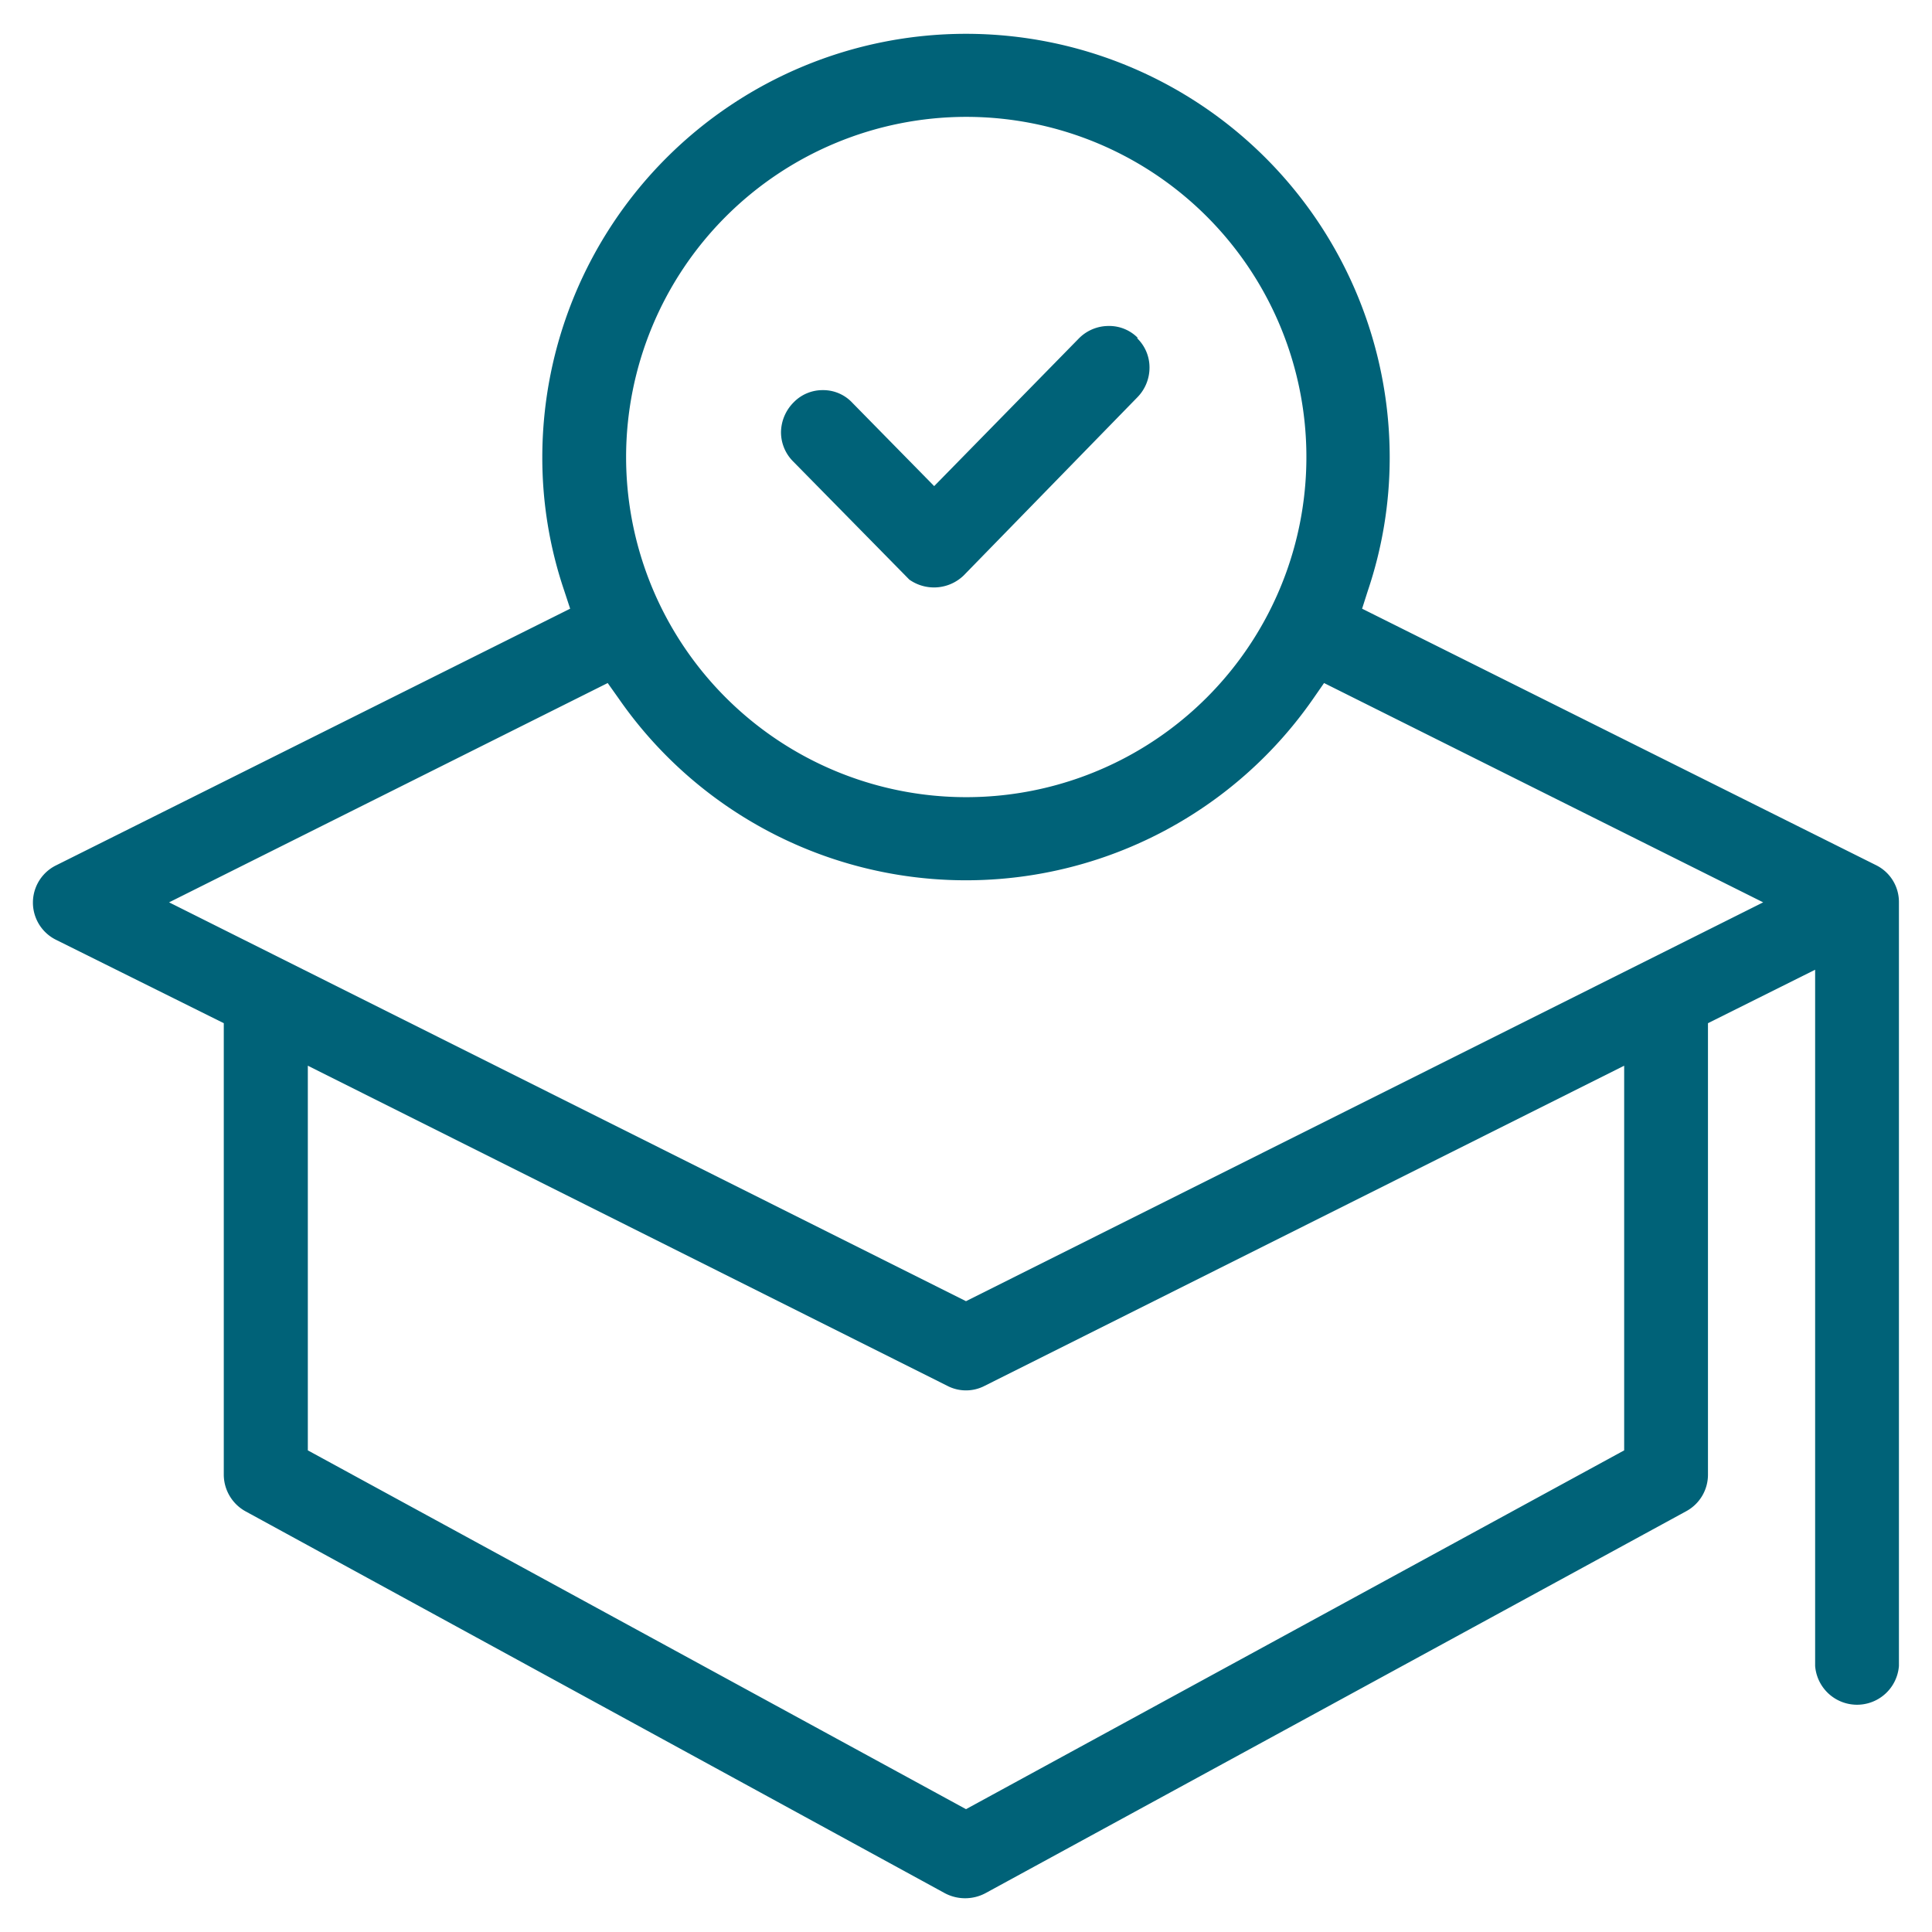 <?xml version="1.0" encoding="UTF-8"?>
<svg xmlns="http://www.w3.org/2000/svg" viewBox="0 0 77.7 77.7">
  <defs>
    <style>.cls-1{fill:#006278;}.cls-2{fill:none;}</style>
  </defs>
  <title>formacion</title>
  <g id="Capa_2" data-name="Capa 2">
    <g id="Capa_1-2" data-name="Capa 1">
      <path class="cls-1" d="M75.46,34.8,54.78,24.48l.23-.72a16.73,16.73,0,0,0,.88-5.36,17,17,0,0,0-34.08,0,16.62,16.62,0,0,0,.88,5.35l.24.73L2.26,34.8a1.67,1.67,0,0,0,0,3L9,41.15V59.3a1.69,1.69,0,0,0,.89,1.49L38,76.14a1.74,1.74,0,0,0,1.63,0L67.81,60.78a1.67,1.67,0,0,0,.88-1.48V41.15L73,39V67a1.69,1.69,0,0,0,3.37,0V36.29A1.65,1.65,0,0,0,75.46,34.8ZM38.85,4.7A13.68,13.68,0,1,1,25.18,18.38,13.69,13.69,0,0,1,38.85,4.7ZM65.32,58.33,38.85,72.76,12.38,58.33V42.86L38.09,55.73a1.63,1.63,0,0,0,1.52,0L65.32,42.86Zm-26.47-6L6.8,36.29l17.64-8.82.44.62a17,17,0,0,0,27.94,0l.43-.62,17.66,8.82Z"></path>
      <path class="cls-1" d="M45.76,13.59a1.61,1.61,0,0,0-1.18-.48,1.68,1.68,0,0,0-1.19.5l-5.82,5.94L34.28,16.2a1.6,1.6,0,0,0-1.18-.51,1.62,1.62,0,0,0-1.18.49,1.73,1.73,0,0,0-.51,1.19,1.66,1.66,0,0,0,.48,1.18l4.68,4.76a1.72,1.72,0,0,0,2.18-.16l7-7.18a1.7,1.7,0,0,0,.48-1.19,1.63,1.63,0,0,0-.5-1.18Z"></path>
      <rect class="cls-2" width="77.7" height="77.7"></rect>
    </g>
  </g>
</svg>
